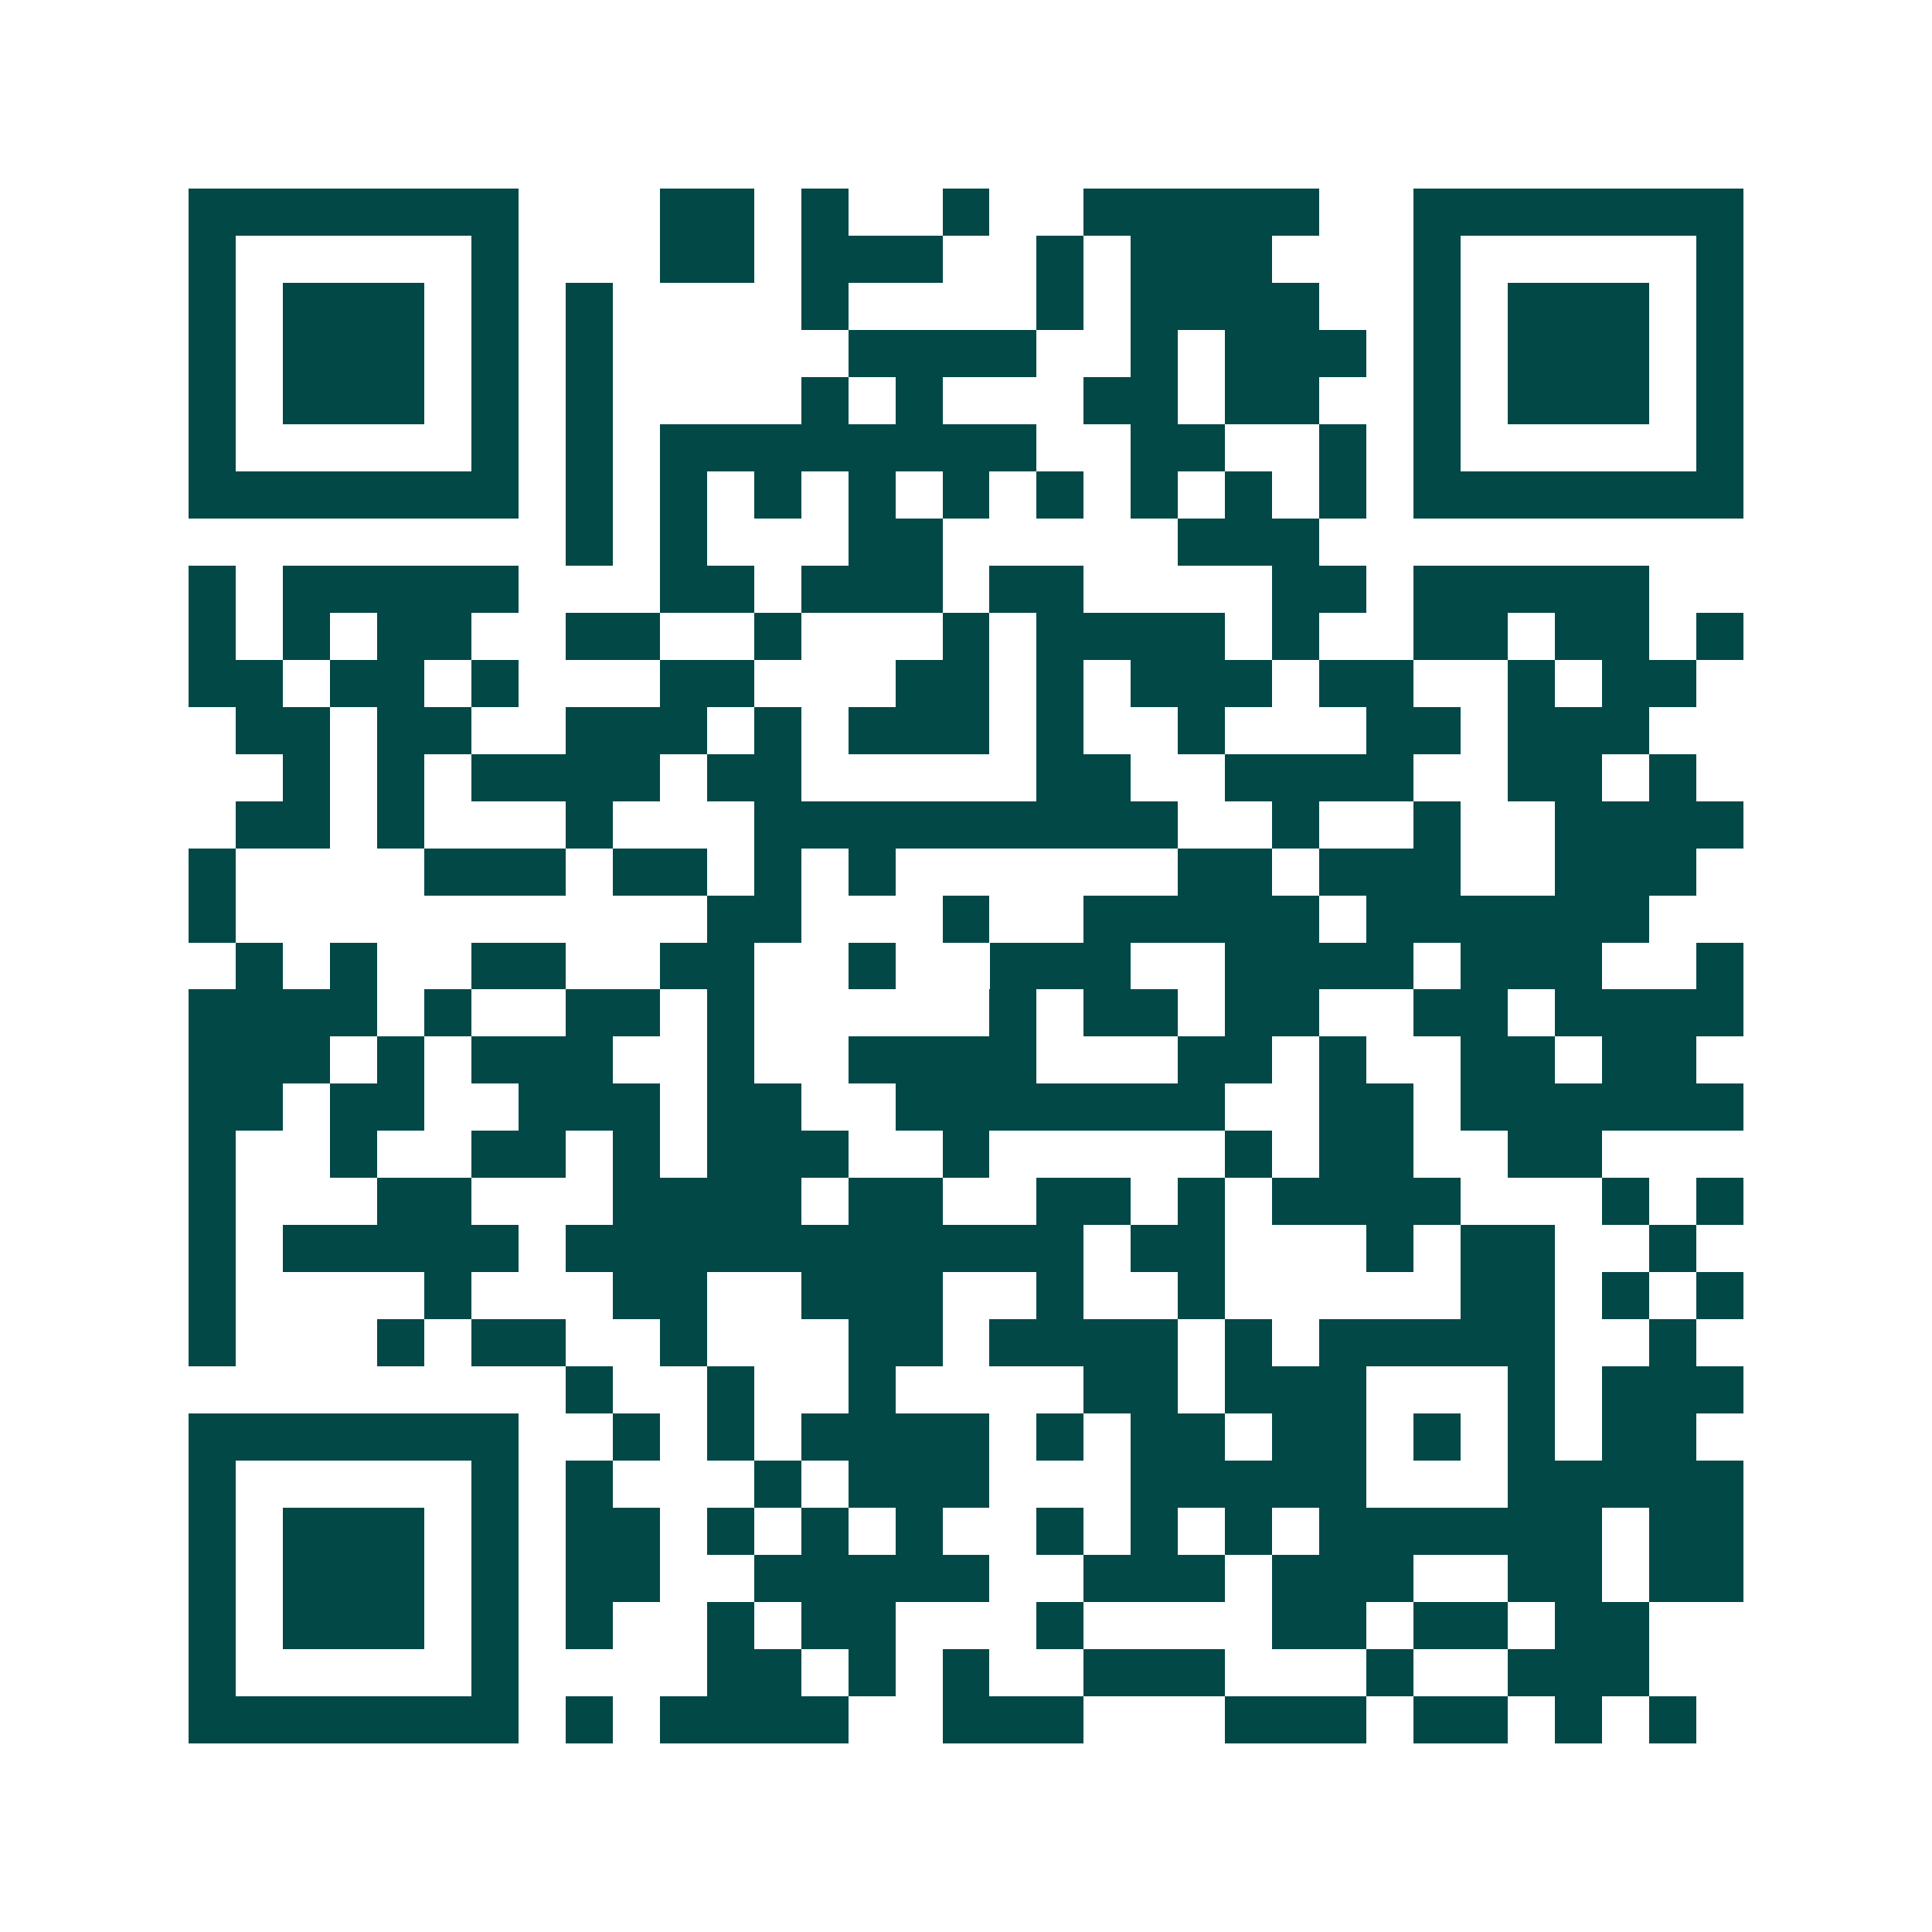<svg xmlns="http://www.w3.org/2000/svg" width="200" height="200" viewBox="0 0 41 41" shape-rendering="crispEdges"><path fill="#ffffff" d="M0 0h41v41H0z"/><path stroke="#014847" d="M4 4.5h7m3 0h2m1 0h1m2 0h1m2 0h5m2 0h7M4 5.5h1m5 0h1m3 0h2m1 0h3m2 0h1m1 0h3m3 0h1m5 0h1M4 6.5h1m1 0h3m1 0h1m1 0h1m4 0h1m4 0h1m1 0h4m2 0h1m1 0h3m1 0h1M4 7.5h1m1 0h3m1 0h1m1 0h1m5 0h4m2 0h1m1 0h3m1 0h1m1 0h3m1 0h1M4 8.5h1m1 0h3m1 0h1m1 0h1m4 0h1m1 0h1m3 0h2m1 0h2m2 0h1m1 0h3m1 0h1M4 9.5h1m5 0h1m1 0h1m1 0h8m2 0h2m2 0h1m1 0h1m5 0h1M4 10.5h7m1 0h1m1 0h1m1 0h1m1 0h1m1 0h1m1 0h1m1 0h1m1 0h1m1 0h1m1 0h7M12 11.5h1m1 0h1m3 0h2m5 0h3M4 12.5h1m1 0h5m3 0h2m1 0h3m1 0h2m4 0h2m1 0h5M4 13.5h1m1 0h1m1 0h2m2 0h2m2 0h1m3 0h1m1 0h4m1 0h1m2 0h2m1 0h2m1 0h1M4 14.5h2m1 0h2m1 0h1m3 0h2m3 0h2m1 0h1m1 0h3m1 0h2m2 0h1m1 0h2M5 15.5h2m1 0h2m2 0h3m1 0h1m1 0h3m1 0h1m2 0h1m3 0h2m1 0h3M6 16.5h1m1 0h1m1 0h4m1 0h2m5 0h2m2 0h4m2 0h2m1 0h1M5 17.5h2m1 0h1m3 0h1m3 0h9m2 0h1m2 0h1m2 0h4M4 18.5h1m4 0h3m1 0h2m1 0h1m1 0h1m6 0h2m1 0h3m2 0h3M4 19.5h1m10 0h2m3 0h1m2 0h5m1 0h6M5 20.5h1m1 0h1m2 0h2m2 0h2m2 0h1m2 0h3m2 0h4m1 0h3m2 0h1M4 21.5h4m1 0h1m2 0h2m1 0h1m5 0h1m1 0h2m1 0h2m2 0h2m1 0h4M4 22.5h3m1 0h1m1 0h3m2 0h1m2 0h4m3 0h2m1 0h1m2 0h2m1 0h2M4 23.5h2m1 0h2m2 0h3m1 0h2m2 0h7m2 0h2m1 0h6M4 24.5h1m2 0h1m2 0h2m1 0h1m1 0h3m2 0h1m5 0h1m1 0h2m2 0h2M4 25.5h1m3 0h2m3 0h4m1 0h2m2 0h2m1 0h1m1 0h4m3 0h1m1 0h1M4 26.5h1m1 0h5m1 0h11m1 0h2m3 0h1m1 0h2m2 0h1M4 27.5h1m4 0h1m3 0h2m2 0h3m2 0h1m2 0h1m5 0h2m1 0h1m1 0h1M4 28.5h1m3 0h1m1 0h2m2 0h1m3 0h2m1 0h4m1 0h1m1 0h5m2 0h1M12 29.5h1m2 0h1m2 0h1m4 0h2m1 0h3m3 0h1m1 0h3M4 30.5h7m2 0h1m1 0h1m1 0h4m1 0h1m1 0h2m1 0h2m1 0h1m1 0h1m1 0h2M4 31.5h1m5 0h1m1 0h1m3 0h1m1 0h3m3 0h5m3 0h5M4 32.5h1m1 0h3m1 0h1m1 0h2m1 0h1m1 0h1m1 0h1m2 0h1m1 0h1m1 0h1m1 0h6m1 0h2M4 33.5h1m1 0h3m1 0h1m1 0h2m2 0h5m2 0h3m1 0h3m2 0h2m1 0h2M4 34.5h1m1 0h3m1 0h1m1 0h1m2 0h1m1 0h2m3 0h1m4 0h2m1 0h2m1 0h2M4 35.5h1m5 0h1m4 0h2m1 0h1m1 0h1m2 0h3m3 0h1m2 0h3M4 36.5h7m1 0h1m1 0h4m2 0h3m3 0h3m1 0h2m1 0h1m1 0h1"/></svg>
